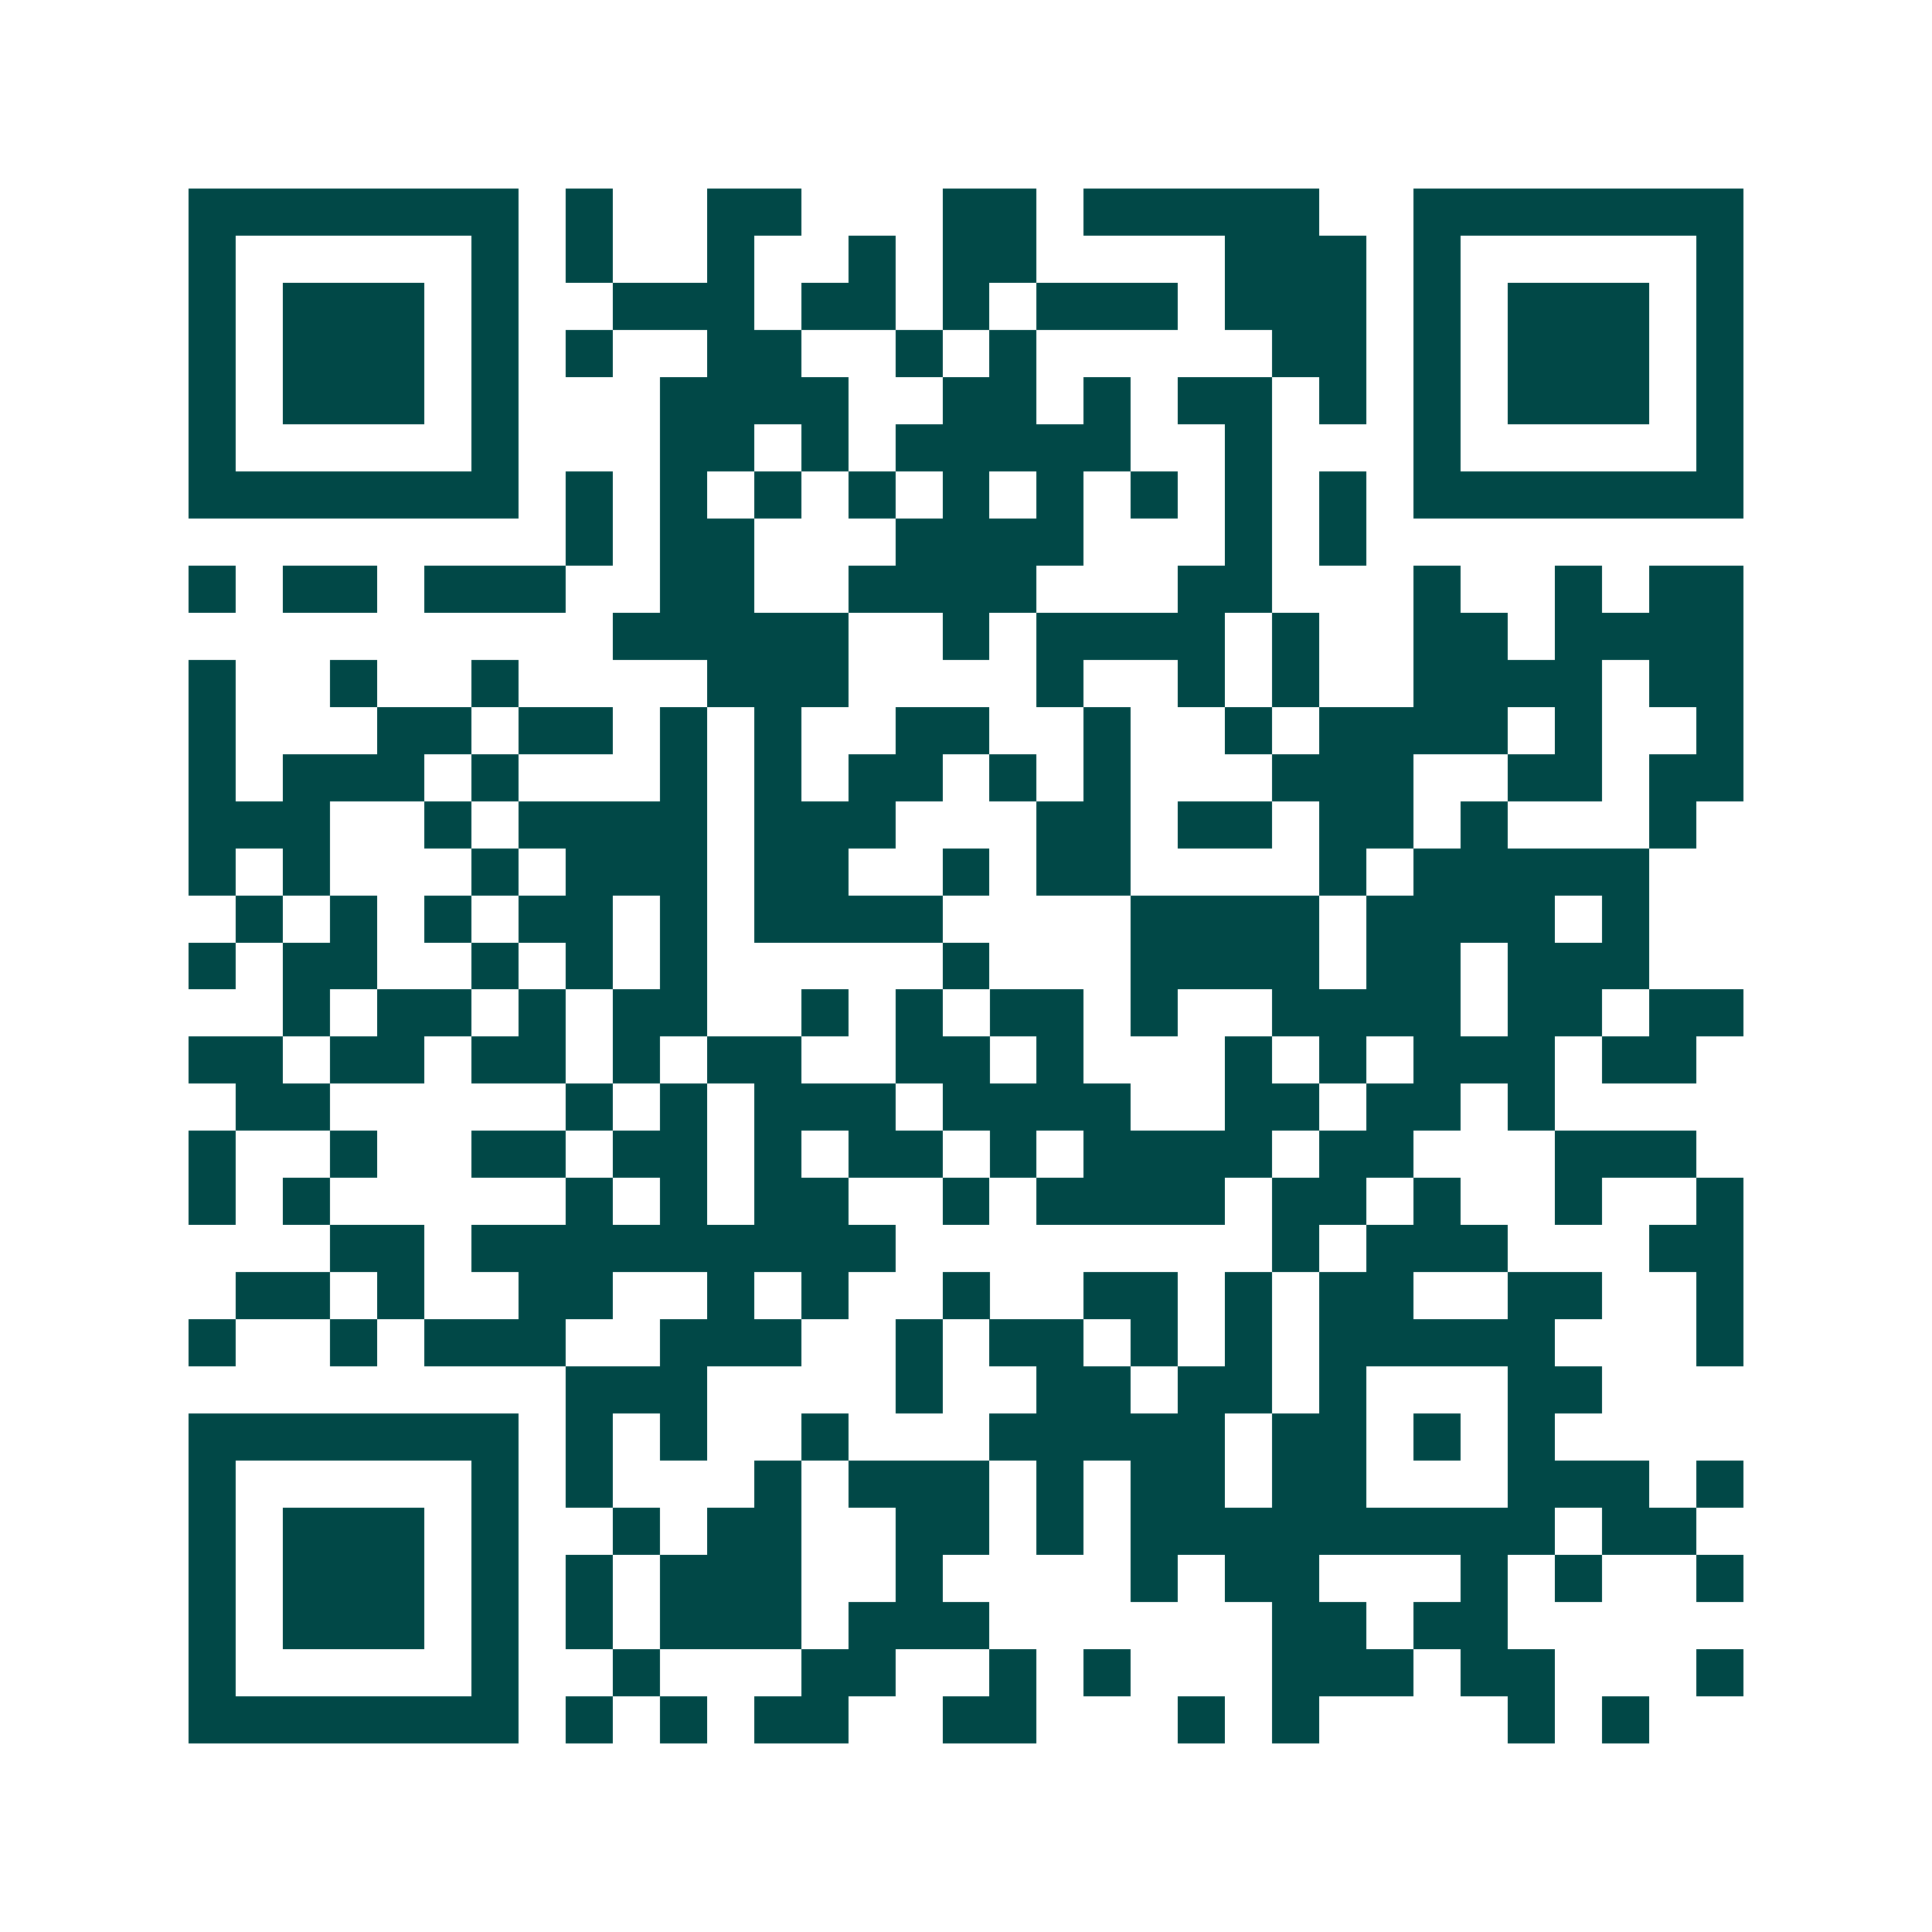 <svg xmlns="http://www.w3.org/2000/svg" width="200" height="200" viewBox="0 0 41 41" shape-rendering="crispEdges"><path fill="#ffffff" d="M0 0h41v41H0z"/><path stroke="#014847" d="M4 4.5h7m1 0h1m2 0h2m3 0h2m1 0h5m2 0h7M4 5.5h1m5 0h1m1 0h1m2 0h1m2 0h1m1 0h2m4 0h3m1 0h1m5 0h1M4 6.5h1m1 0h3m1 0h1m2 0h3m1 0h2m1 0h1m1 0h3m1 0h3m1 0h1m1 0h3m1 0h1M4 7.5h1m1 0h3m1 0h1m1 0h1m2 0h2m2 0h1m1 0h1m5 0h2m1 0h1m1 0h3m1 0h1M4 8.5h1m1 0h3m1 0h1m3 0h4m2 0h2m1 0h1m1 0h2m1 0h1m1 0h1m1 0h3m1 0h1M4 9.5h1m5 0h1m3 0h2m1 0h1m1 0h5m2 0h1m3 0h1m5 0h1M4 10.5h7m1 0h1m1 0h1m1 0h1m1 0h1m1 0h1m1 0h1m1 0h1m1 0h1m1 0h1m1 0h7M12 11.5h1m1 0h2m3 0h4m3 0h1m1 0h1M4 12.5h1m1 0h2m1 0h3m2 0h2m2 0h4m3 0h2m3 0h1m2 0h1m1 0h2M13 13.5h5m2 0h1m1 0h4m1 0h1m2 0h2m1 0h4M4 14.5h1m2 0h1m2 0h1m4 0h3m4 0h1m2 0h1m1 0h1m2 0h4m1 0h2M4 15.5h1m3 0h2m1 0h2m1 0h1m1 0h1m2 0h2m2 0h1m2 0h1m1 0h4m1 0h1m2 0h1M4 16.5h1m1 0h3m1 0h1m3 0h1m1 0h1m1 0h2m1 0h1m1 0h1m3 0h3m2 0h2m1 0h2M4 17.5h3m2 0h1m1 0h4m1 0h3m3 0h2m1 0h2m1 0h2m1 0h1m3 0h1M4 18.5h1m1 0h1m3 0h1m1 0h3m1 0h2m2 0h1m1 0h2m4 0h1m1 0h5M5 19.5h1m1 0h1m1 0h1m1 0h2m1 0h1m1 0h4m4 0h4m1 0h4m1 0h1M4 20.5h1m1 0h2m2 0h1m1 0h1m1 0h1m5 0h1m3 0h4m1 0h2m1 0h3M6 21.5h1m1 0h2m1 0h1m1 0h2m2 0h1m1 0h1m1 0h2m1 0h1m2 0h4m1 0h2m1 0h2M4 22.5h2m1 0h2m1 0h2m1 0h1m1 0h2m2 0h2m1 0h1m3 0h1m1 0h1m1 0h3m1 0h2M5 23.5h2m5 0h1m1 0h1m1 0h3m1 0h4m2 0h2m1 0h2m1 0h1M4 24.5h1m2 0h1m2 0h2m1 0h2m1 0h1m1 0h2m1 0h1m1 0h4m1 0h2m3 0h3M4 25.5h1m1 0h1m5 0h1m1 0h1m1 0h2m2 0h1m1 0h4m1 0h2m1 0h1m2 0h1m2 0h1M7 26.5h2m1 0h9m8 0h1m1 0h3m3 0h2M5 27.5h2m1 0h1m2 0h2m2 0h1m1 0h1m2 0h1m2 0h2m1 0h1m1 0h2m2 0h2m2 0h1M4 28.5h1m2 0h1m1 0h3m2 0h3m2 0h1m1 0h2m1 0h1m1 0h1m1 0h5m3 0h1M12 29.5h3m4 0h1m2 0h2m1 0h2m1 0h1m3 0h2M4 30.5h7m1 0h1m1 0h1m2 0h1m3 0h5m1 0h2m1 0h1m1 0h1M4 31.5h1m5 0h1m1 0h1m3 0h1m1 0h3m1 0h1m1 0h2m1 0h2m3 0h3m1 0h1M4 32.5h1m1 0h3m1 0h1m2 0h1m1 0h2m2 0h2m1 0h1m1 0h9m1 0h2M4 33.5h1m1 0h3m1 0h1m1 0h1m1 0h3m2 0h1m4 0h1m1 0h2m3 0h1m1 0h1m2 0h1M4 34.5h1m1 0h3m1 0h1m1 0h1m1 0h3m1 0h3m6 0h2m1 0h2M4 35.5h1m5 0h1m2 0h1m3 0h2m2 0h1m1 0h1m3 0h3m1 0h2m3 0h1M4 36.5h7m1 0h1m1 0h1m1 0h2m2 0h2m3 0h1m1 0h1m4 0h1m1 0h1"/></svg>
